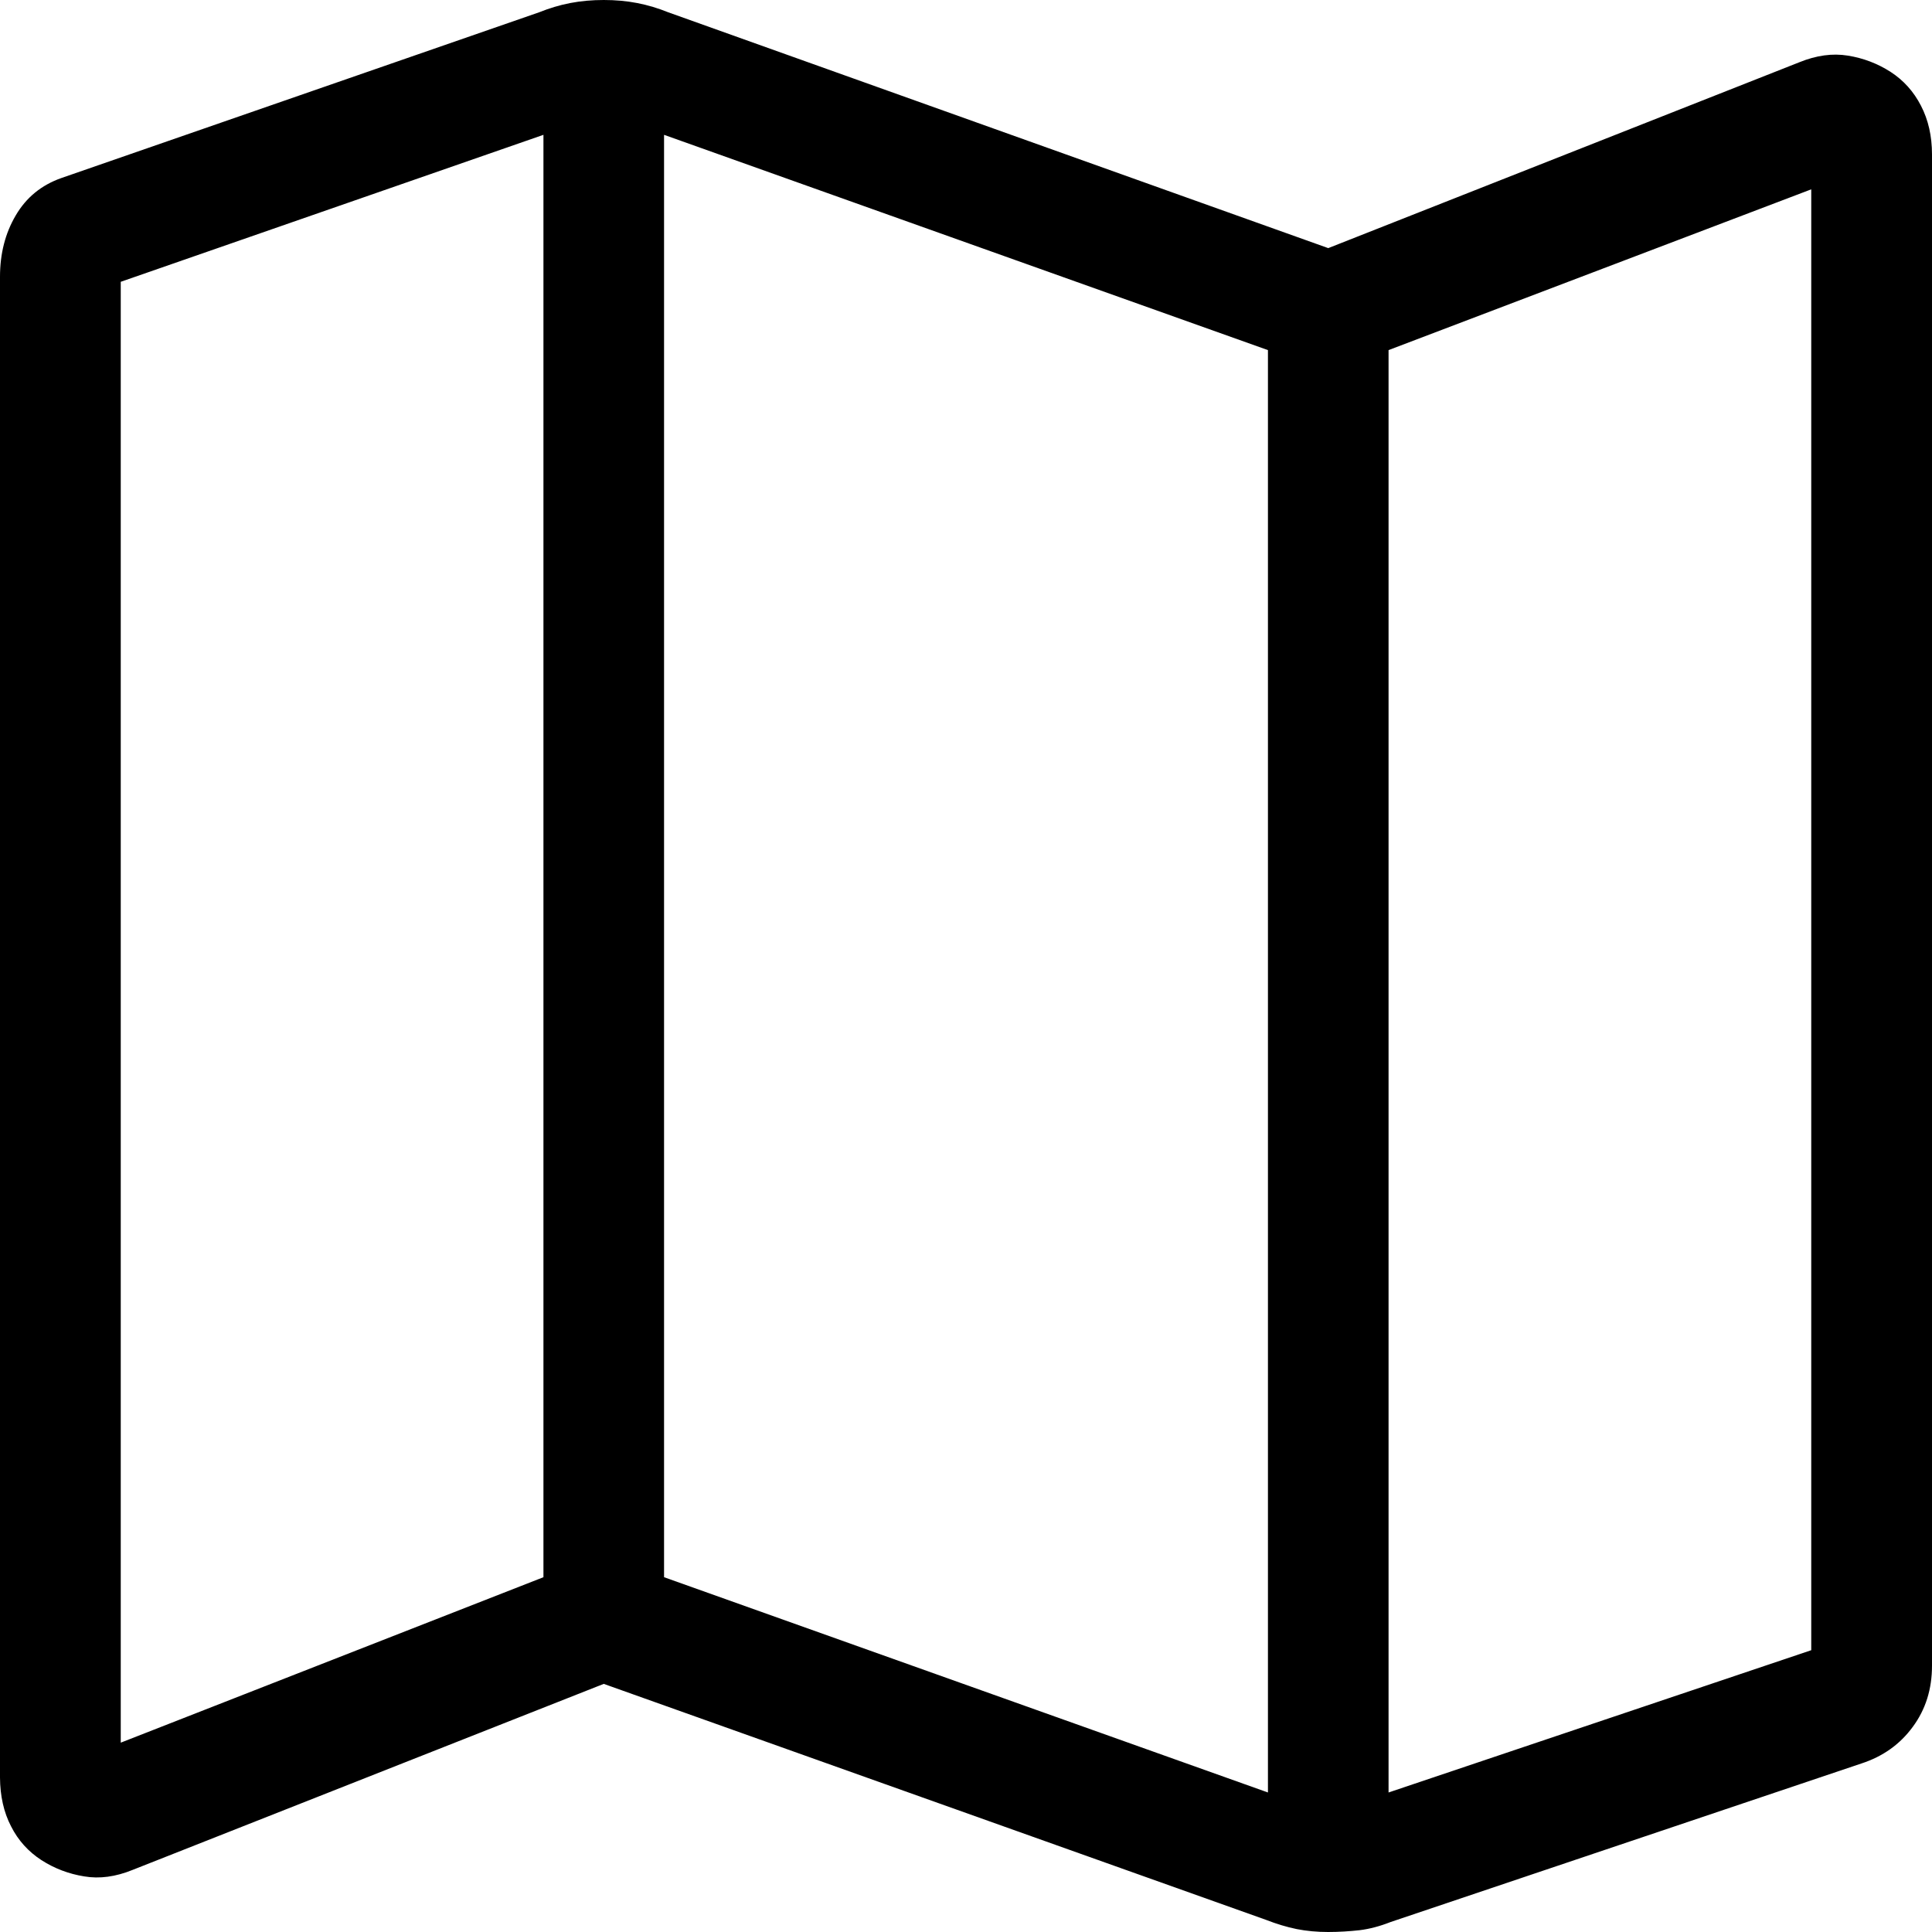 <svg width="14" height="14" viewBox="0 0 14 14" fill="none" xmlns="http://www.w3.org/2000/svg">
<path d="M9.174 13.912L4.375 12.202L0.961 13.55C0.838 13.6 0.721 13.616 0.61 13.597C0.498 13.579 0.395 13.54 0.3 13.479C0.206 13.418 0.132 13.337 0.08 13.234C0.027 13.132 0.001 13.014 0 12.881V2.006C0 1.838 0.038 1.69 0.114 1.561C0.19 1.431 0.3 1.341 0.445 1.29L3.907 0.089C3.979 0.06 4.054 0.037 4.132 0.022C4.21 0.007 4.291 0 4.375 0C4.459 0 4.54 0.007 4.617 0.022C4.695 0.037 4.77 0.06 4.842 0.089L9.625 1.798L13.039 0.451C13.162 0.401 13.279 0.385 13.39 0.403C13.502 0.421 13.605 0.46 13.7 0.521C13.794 0.582 13.867 0.663 13.92 0.766C13.973 0.868 14 0.986 14 1.119V12.07C14 12.24 13.954 12.387 13.861 12.513C13.769 12.639 13.645 12.728 13.488 12.779L10.076 13.928C10 13.958 9.925 13.978 9.852 13.987C9.779 13.995 9.703 14 9.624 14C9.545 14 9.469 13.993 9.397 13.979C9.324 13.964 9.251 13.942 9.174 13.912ZM9.188 12.989V2.537L4.812 0.977V11.429L9.188 12.989ZM10.062 12.989L13.125 11.958V1.372L10.062 2.537V12.989ZM0.875 12.628L3.938 11.429V0.977L0.875 2.042V12.628Z" fill="black"/>
</svg>
